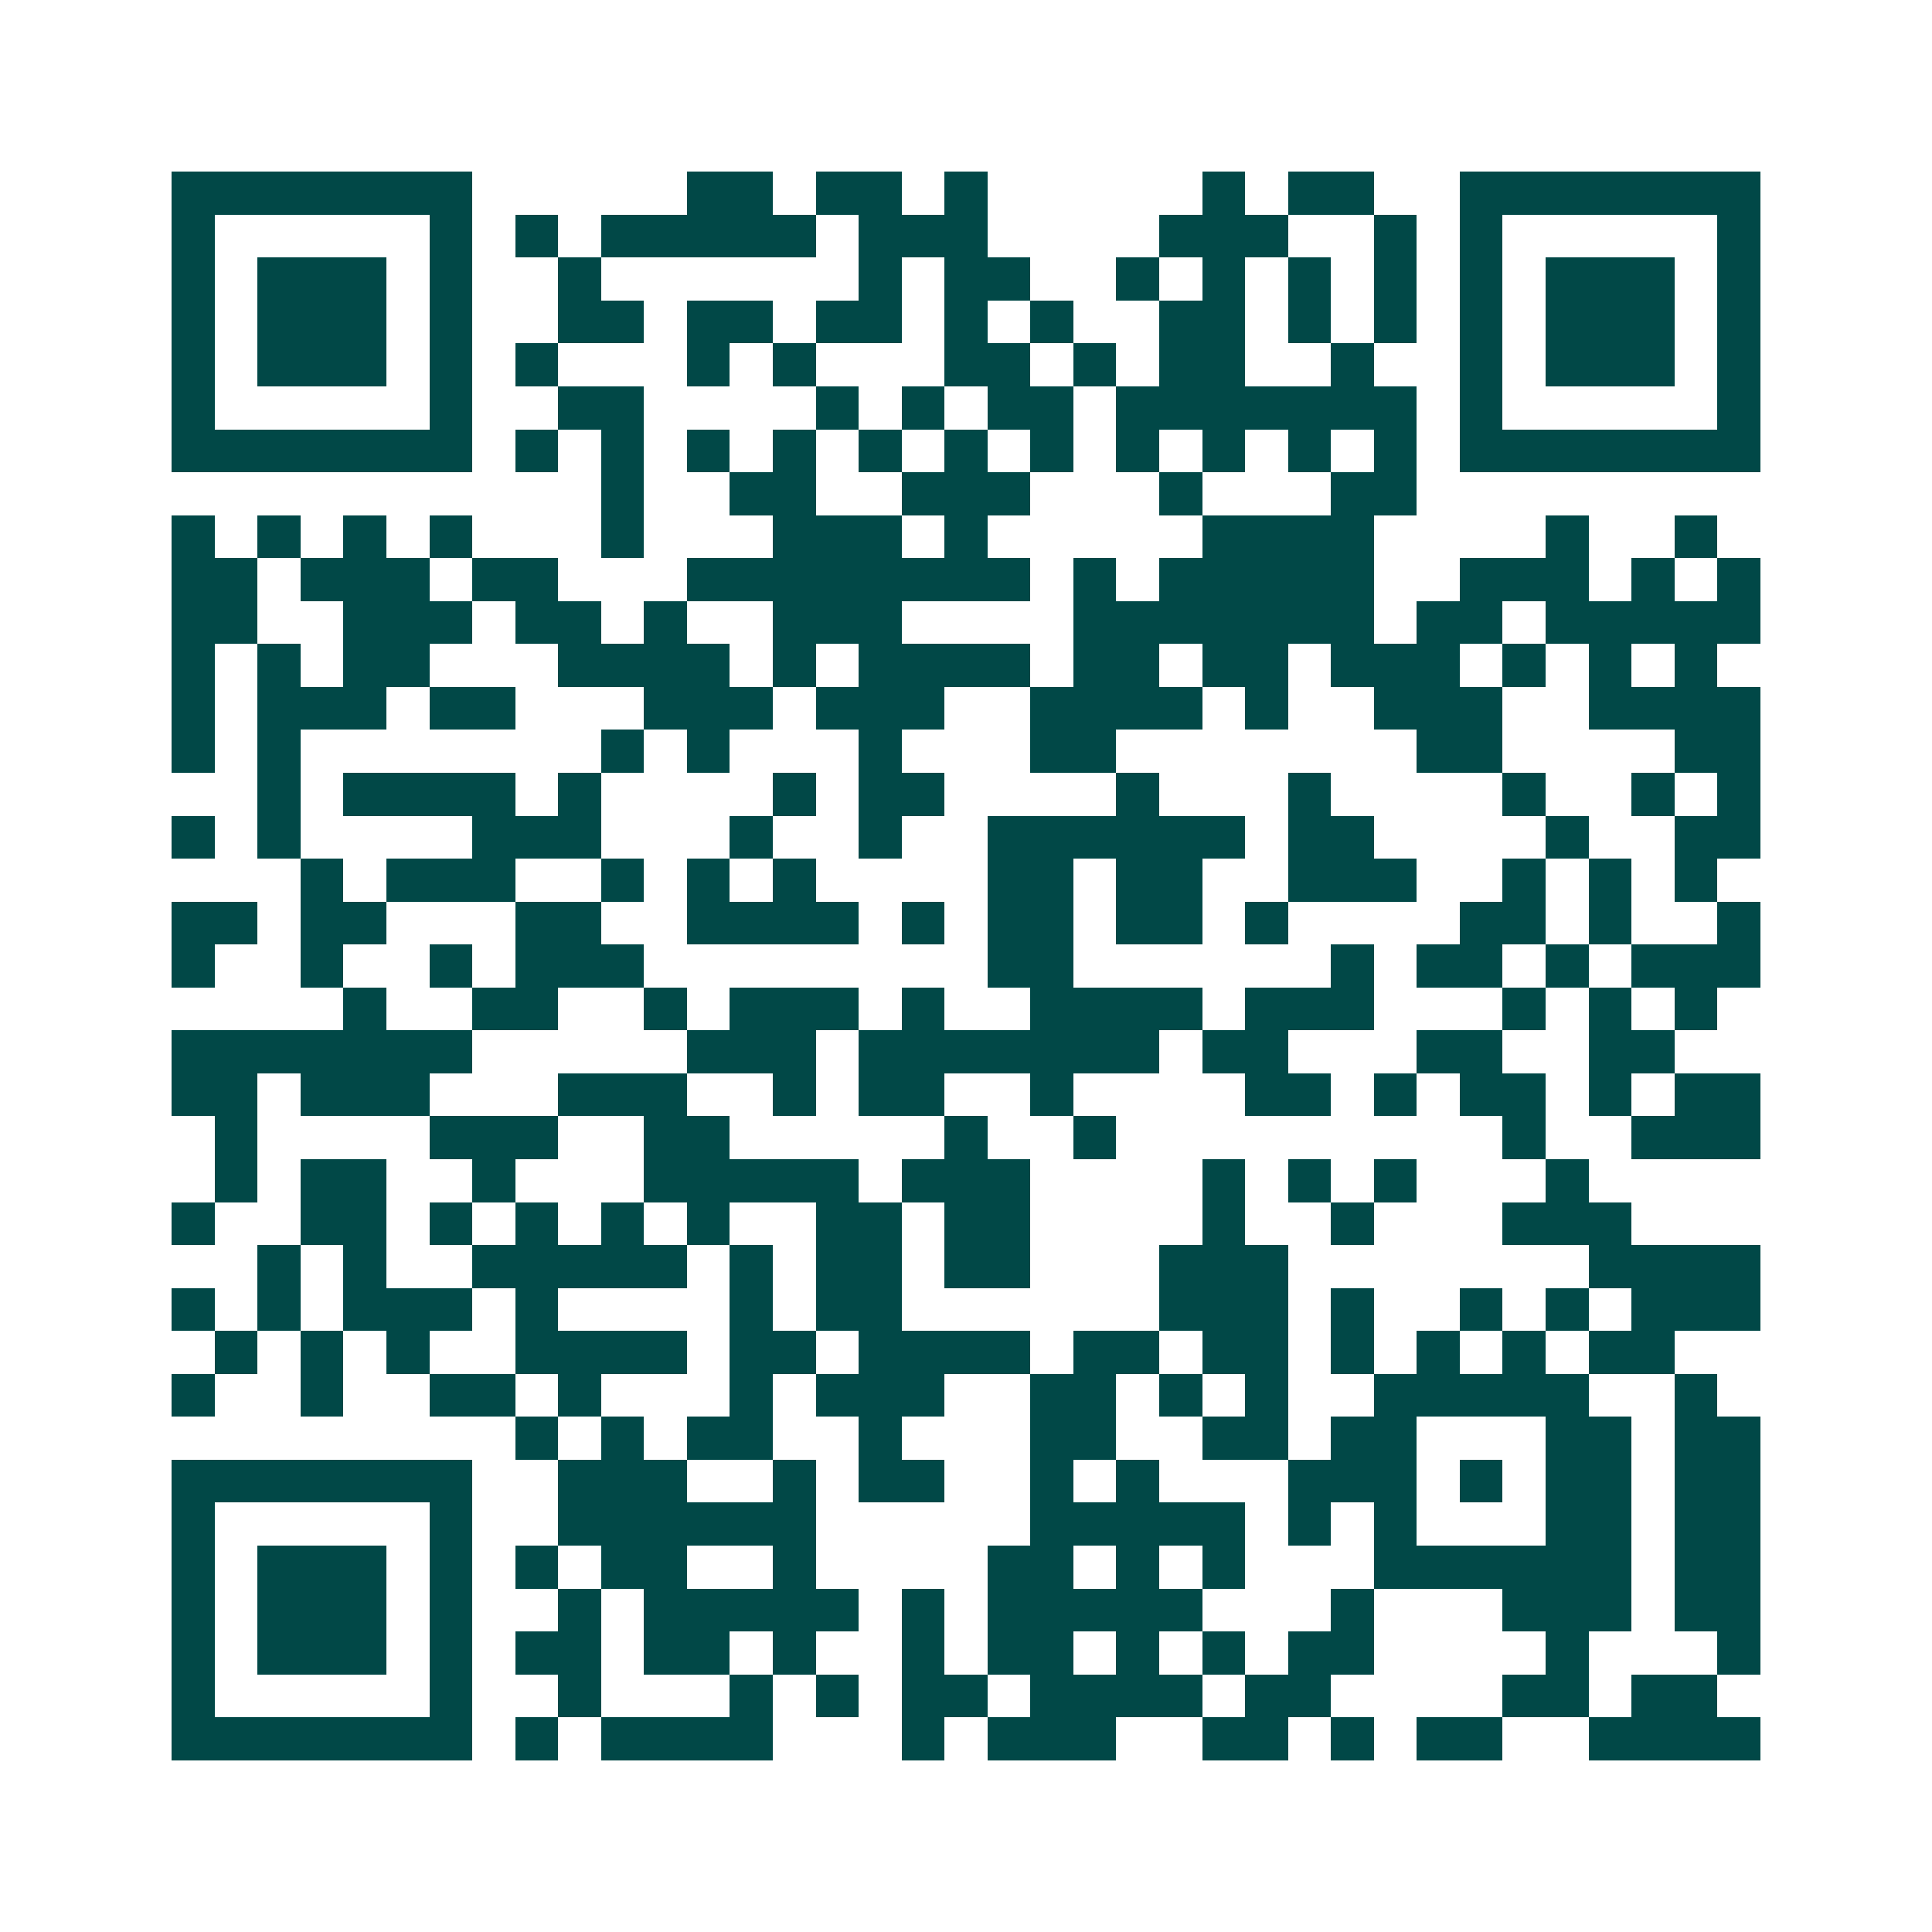 <svg xmlns="http://www.w3.org/2000/svg" width="200" height="200" viewBox="0 0 45 45" shape-rendering="crispEdges"><path fill="#ffffff" d="M0 0h45v45H0z"/><path stroke="#014847" d="M4 4.5h7m5 0h2m1 0h2m1 0h1m5 0h1m1 0h2m2 0h7M4 5.5h1m5 0h1m1 0h1m1 0h5m1 0h3m4 0h3m2 0h1m1 0h1m5 0h1M4 6.5h1m1 0h3m1 0h1m2 0h1m6 0h1m1 0h2m2 0h1m1 0h1m1 0h1m1 0h1m1 0h1m1 0h3m1 0h1M4 7.5h1m1 0h3m1 0h1m2 0h2m1 0h2m1 0h2m1 0h1m1 0h1m2 0h2m1 0h1m1 0h1m1 0h1m1 0h3m1 0h1M4 8.5h1m1 0h3m1 0h1m1 0h1m3 0h1m1 0h1m3 0h2m1 0h1m1 0h2m2 0h1m2 0h1m1 0h3m1 0h1M4 9.5h1m5 0h1m2 0h2m4 0h1m1 0h1m1 0h2m1 0h7m1 0h1m5 0h1M4 10.5h7m1 0h1m1 0h1m1 0h1m1 0h1m1 0h1m1 0h1m1 0h1m1 0h1m1 0h1m1 0h1m1 0h1m1 0h7M14 11.5h1m2 0h2m2 0h3m3 0h1m3 0h2M4 12.5h1m1 0h1m1 0h1m1 0h1m3 0h1m3 0h3m1 0h1m5 0h4m4 0h1m2 0h1M4 13.5h2m1 0h3m1 0h2m3 0h8m1 0h1m1 0h5m2 0h3m1 0h1m1 0h1M4 14.5h2m2 0h3m1 0h2m1 0h1m2 0h3m4 0h7m1 0h2m1 0h5M4 15.5h1m1 0h1m1 0h2m3 0h4m1 0h1m1 0h4m1 0h2m1 0h2m1 0h3m1 0h1m1 0h1m1 0h1M4 16.5h1m1 0h3m1 0h2m3 0h3m1 0h3m2 0h4m1 0h1m2 0h3m2 0h4M4 17.5h1m1 0h1m7 0h1m1 0h1m3 0h1m3 0h2m7 0h2m4 0h2M6 18.5h1m1 0h4m1 0h1m4 0h1m1 0h2m4 0h1m3 0h1m4 0h1m2 0h1m1 0h1M4 19.5h1m1 0h1m4 0h3m3 0h1m2 0h1m2 0h6m1 0h2m4 0h1m2 0h2M7 20.5h1m1 0h3m2 0h1m1 0h1m1 0h1m4 0h2m1 0h2m2 0h3m2 0h1m1 0h1m1 0h1M4 21.5h2m1 0h2m3 0h2m2 0h4m1 0h1m1 0h2m1 0h2m1 0h1m4 0h2m1 0h1m2 0h1M4 22.5h1m2 0h1m2 0h1m1 0h3m8 0h2m6 0h1m1 0h2m1 0h1m1 0h3M8 23.5h1m2 0h2m2 0h1m1 0h3m1 0h1m2 0h4m1 0h3m3 0h1m1 0h1m1 0h1M4 24.5h7m5 0h3m1 0h7m1 0h2m3 0h2m2 0h2M4 25.5h2m1 0h3m3 0h3m2 0h1m1 0h2m2 0h1m4 0h2m1 0h1m1 0h2m1 0h1m1 0h2M5 26.5h1m4 0h3m2 0h2m5 0h1m2 0h1m9 0h1m2 0h3M5 27.5h1m1 0h2m2 0h1m3 0h5m1 0h3m4 0h1m1 0h1m1 0h1m3 0h1M4 28.5h1m2 0h2m1 0h1m1 0h1m1 0h1m1 0h1m2 0h2m1 0h2m4 0h1m2 0h1m3 0h3M6 29.5h1m1 0h1m2 0h5m1 0h1m1 0h2m1 0h2m3 0h3m7 0h4M4 30.5h1m1 0h1m1 0h3m1 0h1m4 0h1m1 0h2m6 0h3m1 0h1m2 0h1m1 0h1m1 0h3M5 31.5h1m1 0h1m1 0h1m2 0h4m1 0h2m1 0h4m1 0h2m1 0h2m1 0h1m1 0h1m1 0h1m1 0h2M4 32.5h1m2 0h1m2 0h2m1 0h1m3 0h1m1 0h3m2 0h2m1 0h1m1 0h1m2 0h5m2 0h1M12 33.5h1m1 0h1m1 0h2m2 0h1m3 0h2m2 0h2m1 0h2m3 0h2m1 0h2M4 34.5h7m2 0h3m2 0h1m1 0h2m2 0h1m1 0h1m3 0h3m1 0h1m1 0h2m1 0h2M4 35.5h1m5 0h1m2 0h6m5 0h5m1 0h1m1 0h1m3 0h2m1 0h2M4 36.5h1m1 0h3m1 0h1m1 0h1m1 0h2m2 0h1m4 0h2m1 0h1m1 0h1m3 0h6m1 0h2M4 37.5h1m1 0h3m1 0h1m2 0h1m1 0h5m1 0h1m1 0h5m3 0h1m3 0h3m1 0h2M4 38.5h1m1 0h3m1 0h1m1 0h2m1 0h2m1 0h1m2 0h1m1 0h2m1 0h1m1 0h1m1 0h2m4 0h1m3 0h1M4 39.5h1m5 0h1m2 0h1m3 0h1m1 0h1m1 0h2m1 0h4m1 0h2m4 0h2m1 0h2M4 40.5h7m1 0h1m1 0h4m3 0h1m1 0h3m2 0h2m1 0h1m1 0h2m2 0h4"/></svg>

